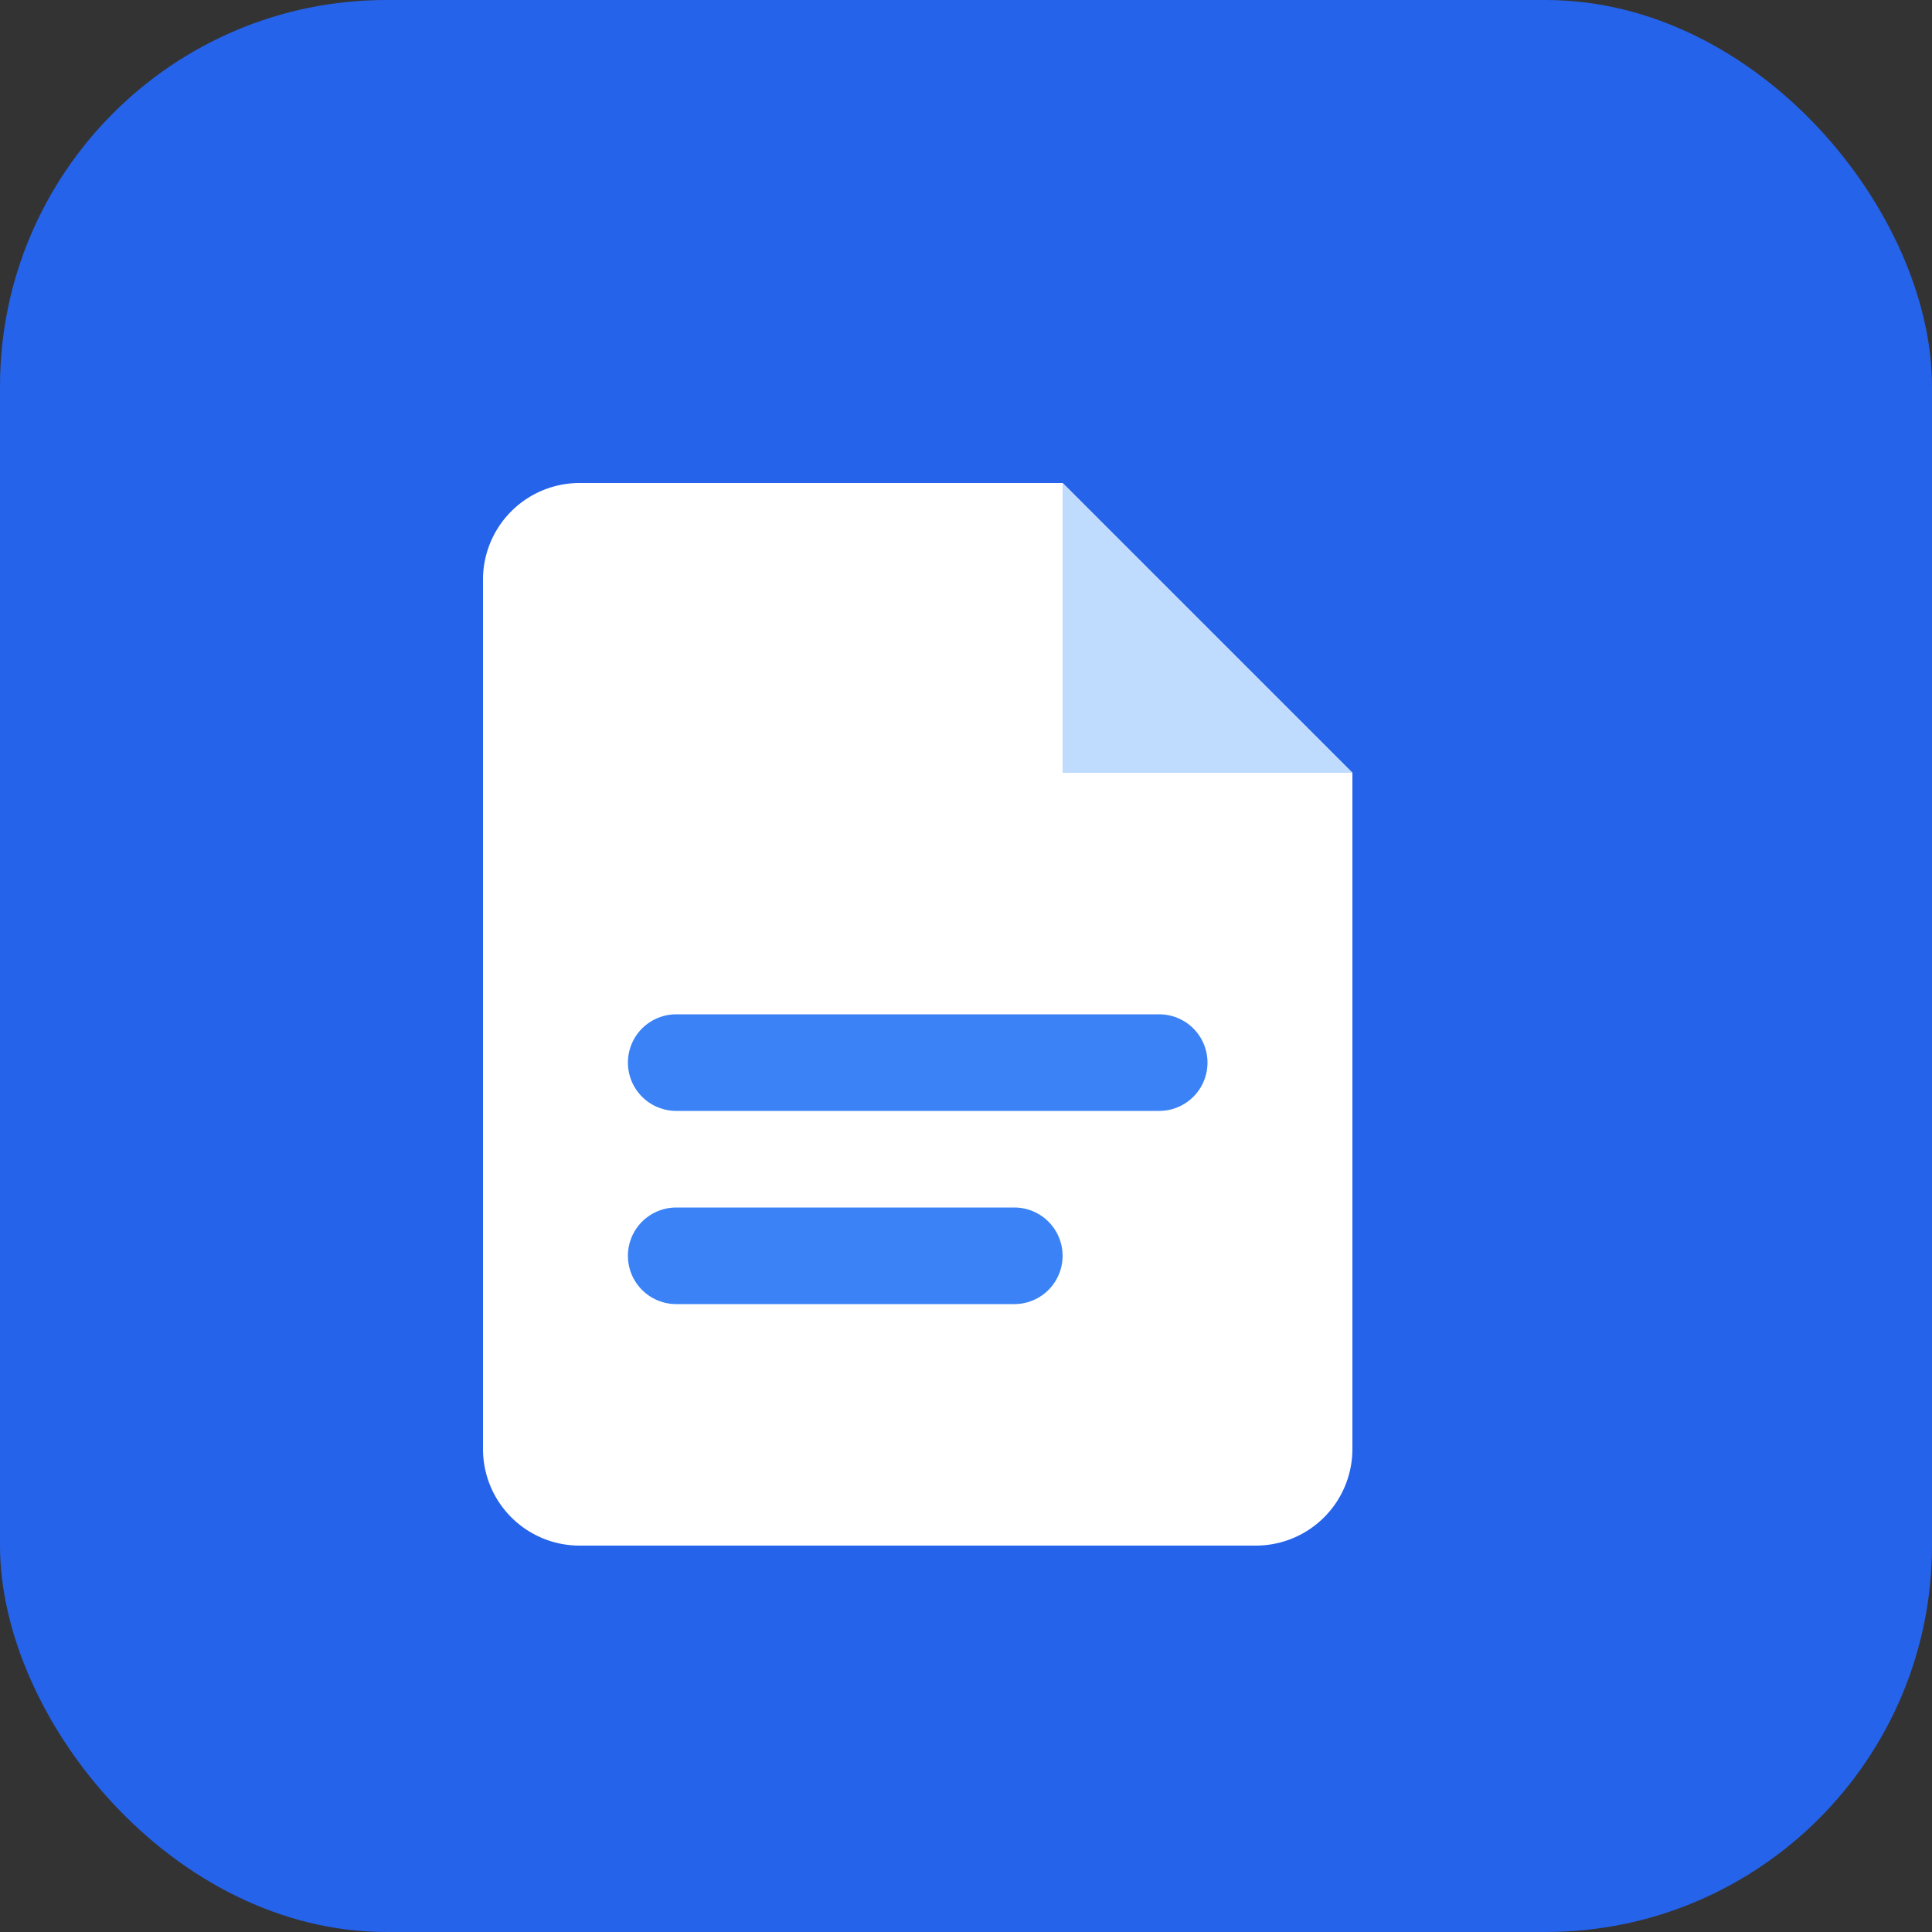 <svg xmlns="http://www.w3.org/2000/svg" version="1.1" xmlns:xlink="http://www.w3.org/1999/xlink" width="32" height="32"><rect width="100%" height="100%" fill="#333333" stroke="none"/><svg width="32" height="32" viewBox="0 0 40 40" fill="none" xmlns="http://www.w3.org/2000/svg">
  <rect width="40" height="40" rx="8" fill="#2563EB"></rect>
  <path d="M12 10h10l6 6v14a2 2 0 01-2 2H12a2 2 0 01-2-2V12a2 2 0 012-2z" fill="white"></path>
  <path d="M22 10v6h6" fill="#BFDBFE"></path>
  <path d="M14 22h10M14 26h7" stroke="#3B82F6" stroke-width="2" stroke-linecap="round"></path>
</svg><style>@media (prefers-color-scheme: light) { :root { filter: none; } }
@media (prefers-color-scheme: dark) { :root { filter: none; } }
</style></svg>